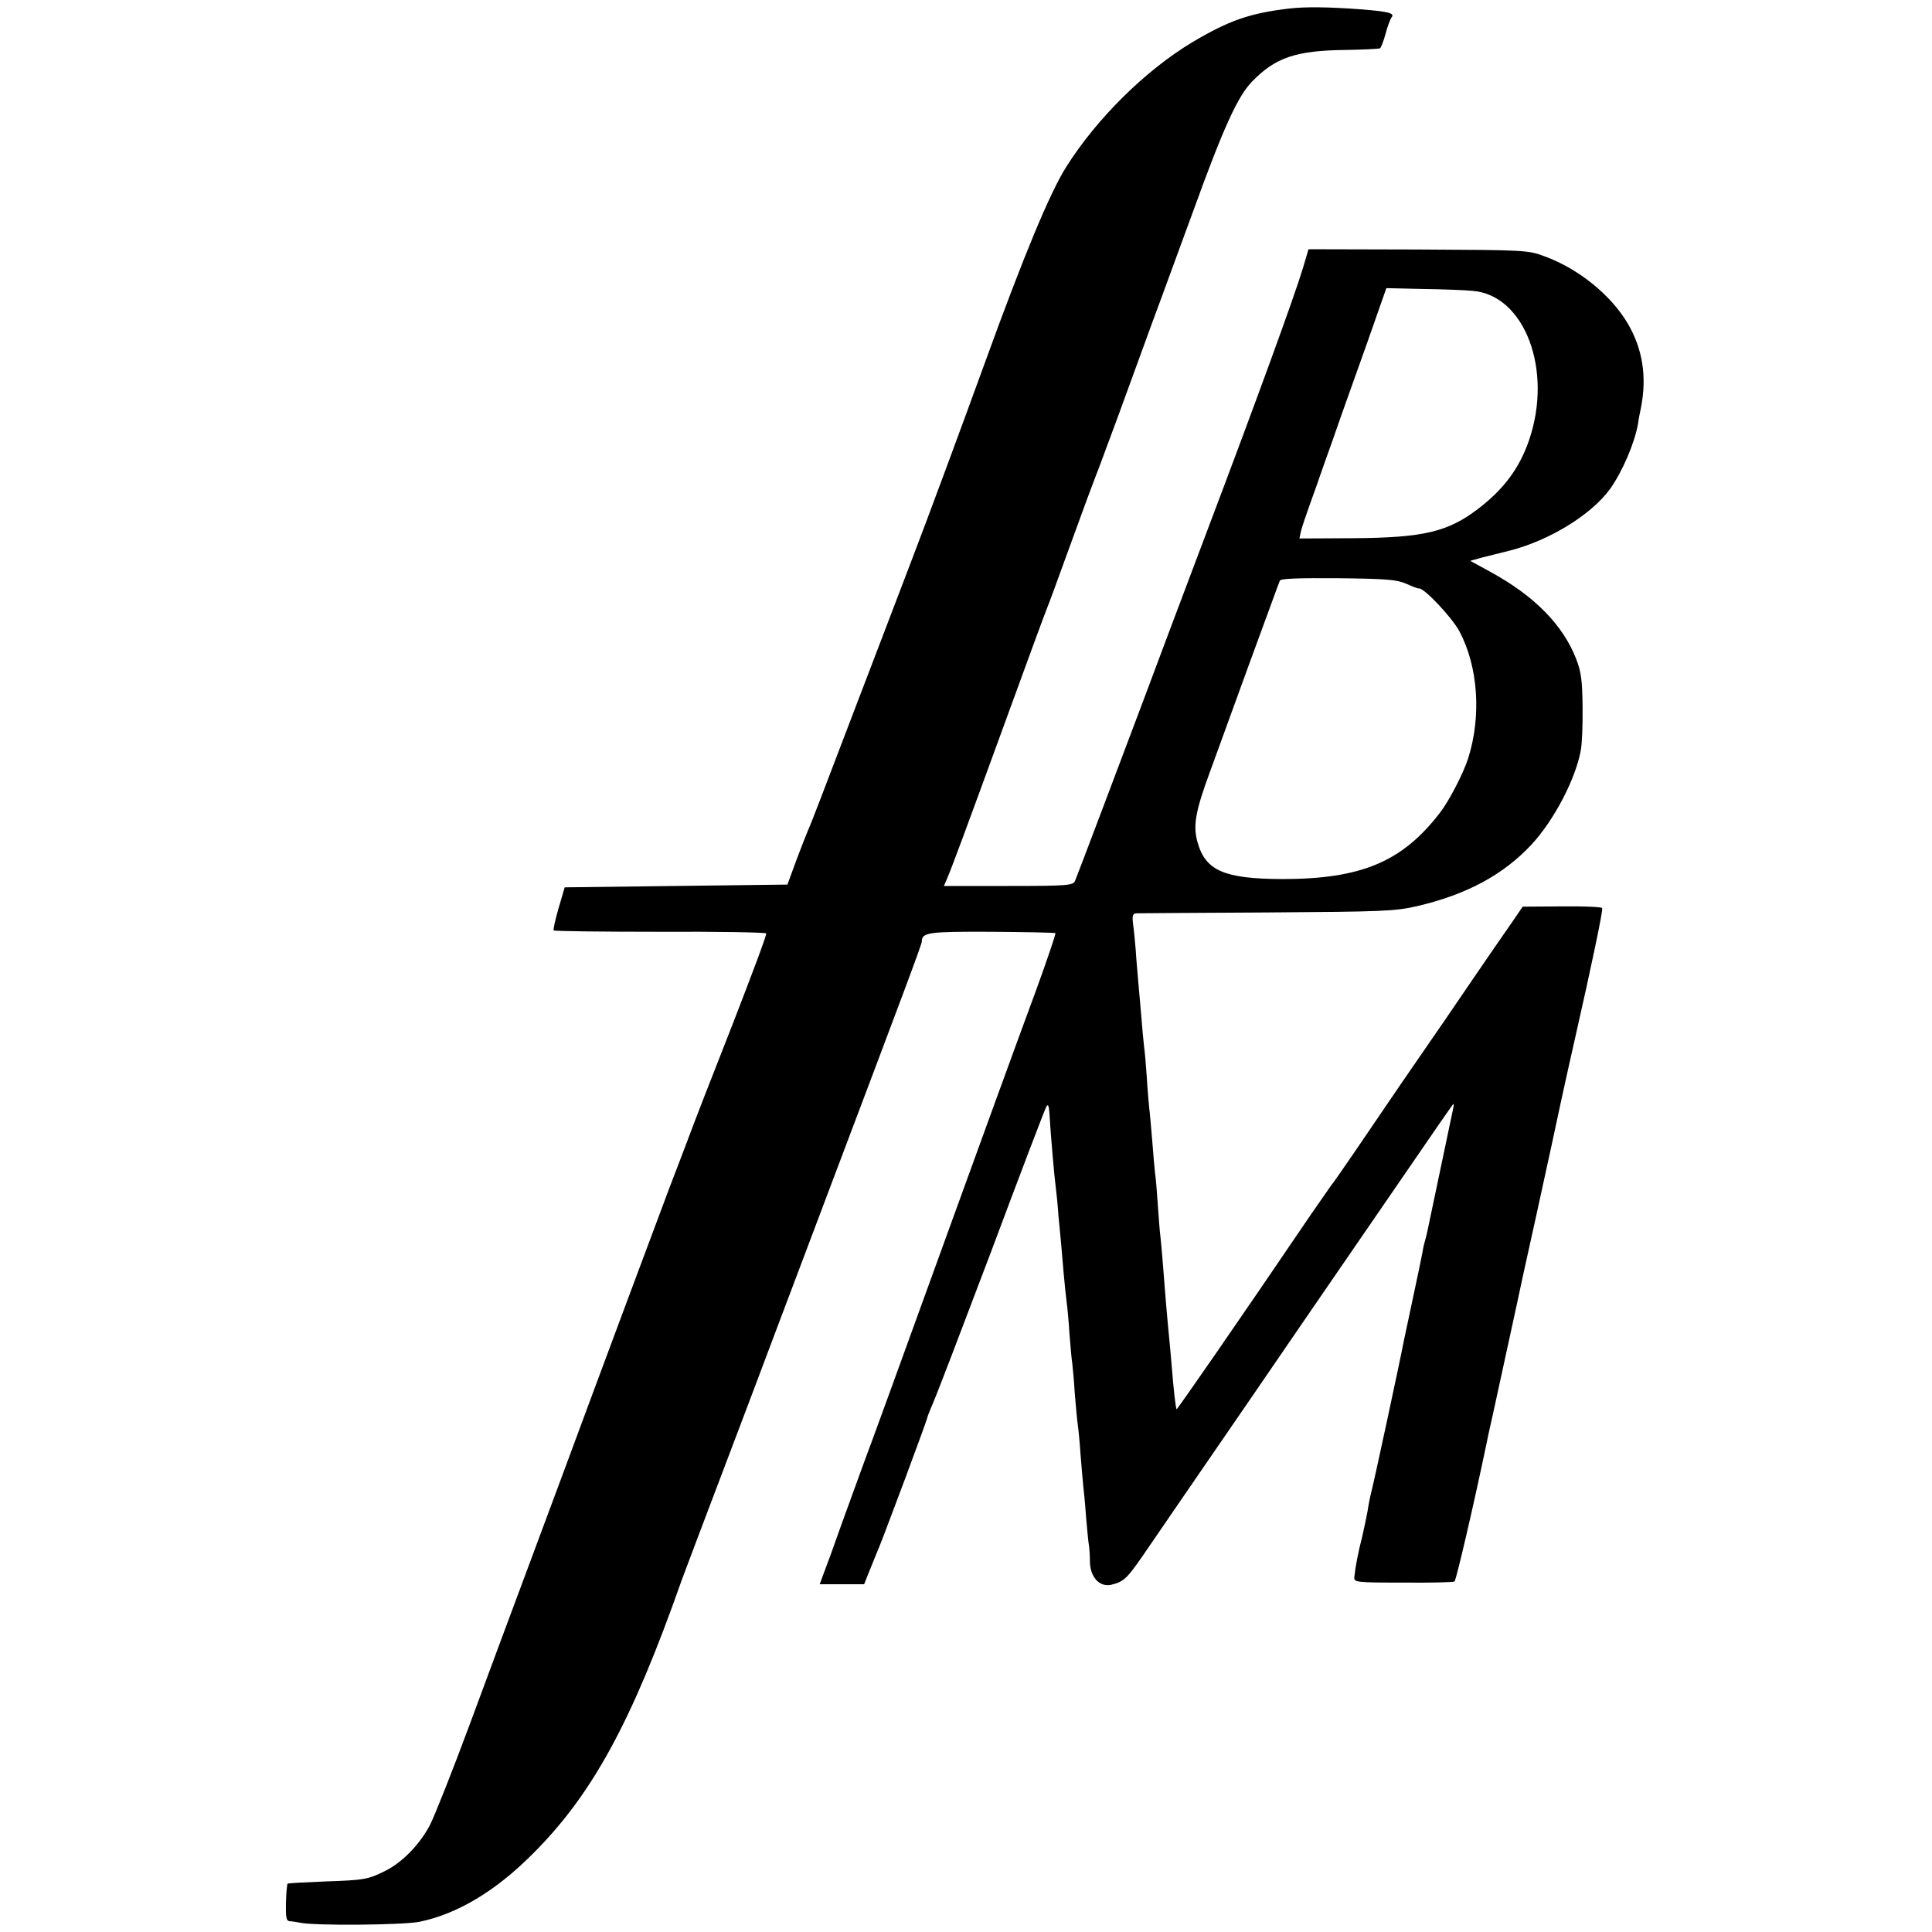 <?xml version="1.0" standalone="no"?>
<!DOCTYPE svg PUBLIC "-//W3C//DTD SVG 20010904//EN"
 "http://www.w3.org/TR/2001/REC-SVG-20010904/DTD/svg10.dtd">
<svg version="1.0" xmlns="http://www.w3.org/2000/svg"
 width="700pt" height="700pt" viewBox="0 0 700 700"
 preserveAspectRatio="xMidYMid meet">
<g transform="translate(0,700) scale(0.1,-0.1)"
fill="#000000" stroke="none">
<path d="M4670 6969 c-142 -17 -217 -43 -350 -122 -170 -102 -347 -277 -457
-452 -59 -93 -154 -322 -293 -705 -89 -245 -209 -569 -267 -720 -58 -151 -163
-428 -235 -615 -71 -187 -133 -349 -139 -360 -5 -11 -24 -60 -43 -110 l-33
-90 -404 -5 -403 -5 -22 -75 c-12 -41 -20 -78 -18 -81 2 -3 175 -5 385 -5 209
1 383 -2 385 -6 3 -4 -53 -152 -122 -330 -70 -178 -145 -370 -166 -428 -22
-57 -50 -132 -63 -165 -22 -58 -244 -652 -380 -1020 -37 -99 -103 -277 -147
-395 -44 -118 -132 -354 -195 -525 -63 -170 -129 -336 -145 -367 -37 -71 -101
-136 -161 -166 -64 -32 -76 -34 -222 -39 -71 -3 -132 -6 -133 -8 -2 -2 -5 -33
-6 -69 -1 -53 1 -66 14 -67 8 0 24 -3 35 -5 52 -12 374 -9 435 3 135 28 273
109 407 243 218 216 362 480 543 995 10 28 80 212 155 410 75 198 152 401 170
450 19 50 102 270 185 490 299 791 360 954 360 964 0 33 25 36 254 35 124 -1
228 -3 230 -5 2 -2 -29 -94 -69 -204 -66 -178 -220 -602 -310 -850 -191 -527
-291 -802 -315 -865 -15 -41 -51 -140 -80 -220 -28 -80 -58 -162 -66 -182
l-14 -38 81 0 80 0 15 38 c8 20 19 46 23 57 21 49 36 89 111 289 44 118 80
217 80 220 0 3 9 25 19 49 11 23 106 272 212 552 105 281 195 517 200 525 6
11 9 5 11 -20 4 -71 18 -234 23 -270 2 -14 7 -61 10 -105 4 -44 9 -91 10 -105
1 -14 5 -61 9 -105 4 -44 9 -91 11 -105 2 -14 7 -65 10 -114 4 -49 8 -96 10
-105 1 -9 6 -57 9 -108 4 -50 9 -102 11 -115 2 -13 7 -61 10 -108 4 -47 8 -98
10 -115 2 -16 7 -67 10 -111 4 -45 8 -90 10 -100 2 -11 4 -38 4 -62 1 -57 35
-93 77 -84 45 11 57 22 115 106 75 110 184 268 394 574 99 145 264 385 367
535 342 498 362 527 364 527 2 0 1 -8 -1 -17 -13 -62 -87 -413 -91 -433 -3
-14 -7 -33 -10 -42 -3 -10 -8 -30 -10 -45 -3 -16 -18 -89 -34 -163 -16 -74
-31 -146 -34 -160 -14 -74 -108 -510 -116 -540 -5 -19 -12 -53 -15 -75 -4 -22
-13 -65 -20 -95 -14 -54 -24 -105 -28 -144 -2 -19 6 -20 176 -20 99 -1 182 1
187 4 6 4 69 275 115 495 2 11 13 63 25 115 17 79 70 322 86 395 2 11 33 155
70 320 36 165 77 352 90 415 14 63 36 165 50 225 60 264 103 469 99 475 -2 4
-68 7 -146 6 l-142 -1 -41 -60 c-23 -33 -82 -118 -131 -190 -87 -128 -111
-163 -271 -395 -43 -63 -115 -169 -160 -235 -45 -66 -86 -125 -91 -130 -4 -6
-37 -53 -73 -105 -268 -395 -485 -708 -487 -706 -3 3 -11 71 -18 161 -3 39 -8
88 -10 110 -2 22 -7 72 -10 110 -12 152 -16 202 -20 240 -3 22 -7 76 -10 120
-3 44 -7 96 -10 115 -2 19 -7 71 -10 115 -4 44 -8 98 -11 119 -2 22 -7 74 -9
115 -3 42 -7 92 -10 111 -2 19 -7 69 -10 110 -4 41 -8 97 -11 125 -2 27 -7 78
-9 113 -3 34 -7 78 -10 97 -3 28 -1 35 13 36 9 0 222 2 472 3 419 3 462 4 545
23 179 42 311 113 413 222 83 89 162 241 180 345 4 23 7 93 6 156 -1 93 -5
126 -23 172 -47 122 -150 228 -309 315 l-75 41 39 11 c21 5 68 17 104 26 145
37 297 131 364 224 45 64 88 164 101 236 2 17 7 41 10 55 23 114 7 216 -48
309 -61 103 -179 198 -300 242 -60 23 -72 23 -459 25 l-397 1 -21 -71 c-31
-102 -164 -468 -345 -946 -86 -228 -192 -509 -235 -625 -80 -213 -232 -615
-245 -647 -7 -16 -28 -18 -241 -18 l-234 0 10 23 c20 47 64 166 205 552 80
220 152 416 160 435 8 19 39 105 70 190 65 179 94 257 105 285 5 11 42 112 84
225 41 113 97 266 124 340 28 74 93 254 147 400 109 301 160 411 211 464 85
88 160 113 339 115 65 1 121 4 125 6 4 3 13 26 20 52 7 27 17 53 22 60 12 15
-9 21 -108 29 -122 9 -203 10 -264 3z m667 -1023 c188 -16 290 -288 203 -541
-35 -102 -92 -178 -185 -249 -109 -83 -197 -104 -448 -106 l-199 -1 6 28 c4
15 18 57 31 93 13 36 37 103 53 150 17 47 44 123 60 170 17 47 61 171 98 275
l67 191 131 -3 c72 -1 154 -4 183 -7z m-242 -1061 c22 -10 43 -18 46 -17 18 3
120 -105 147 -156 68 -128 80 -308 31 -461 -18 -55 -68 -152 -102 -196 -137
-178 -285 -240 -572 -240 -209 1 -277 30 -306 133 -17 60 -8 112 44 253 25 68
91 250 147 404 57 154 104 285 107 291 3 8 67 10 211 9 175 -2 213 -5 247 -20z"/>
</g>
</svg>
